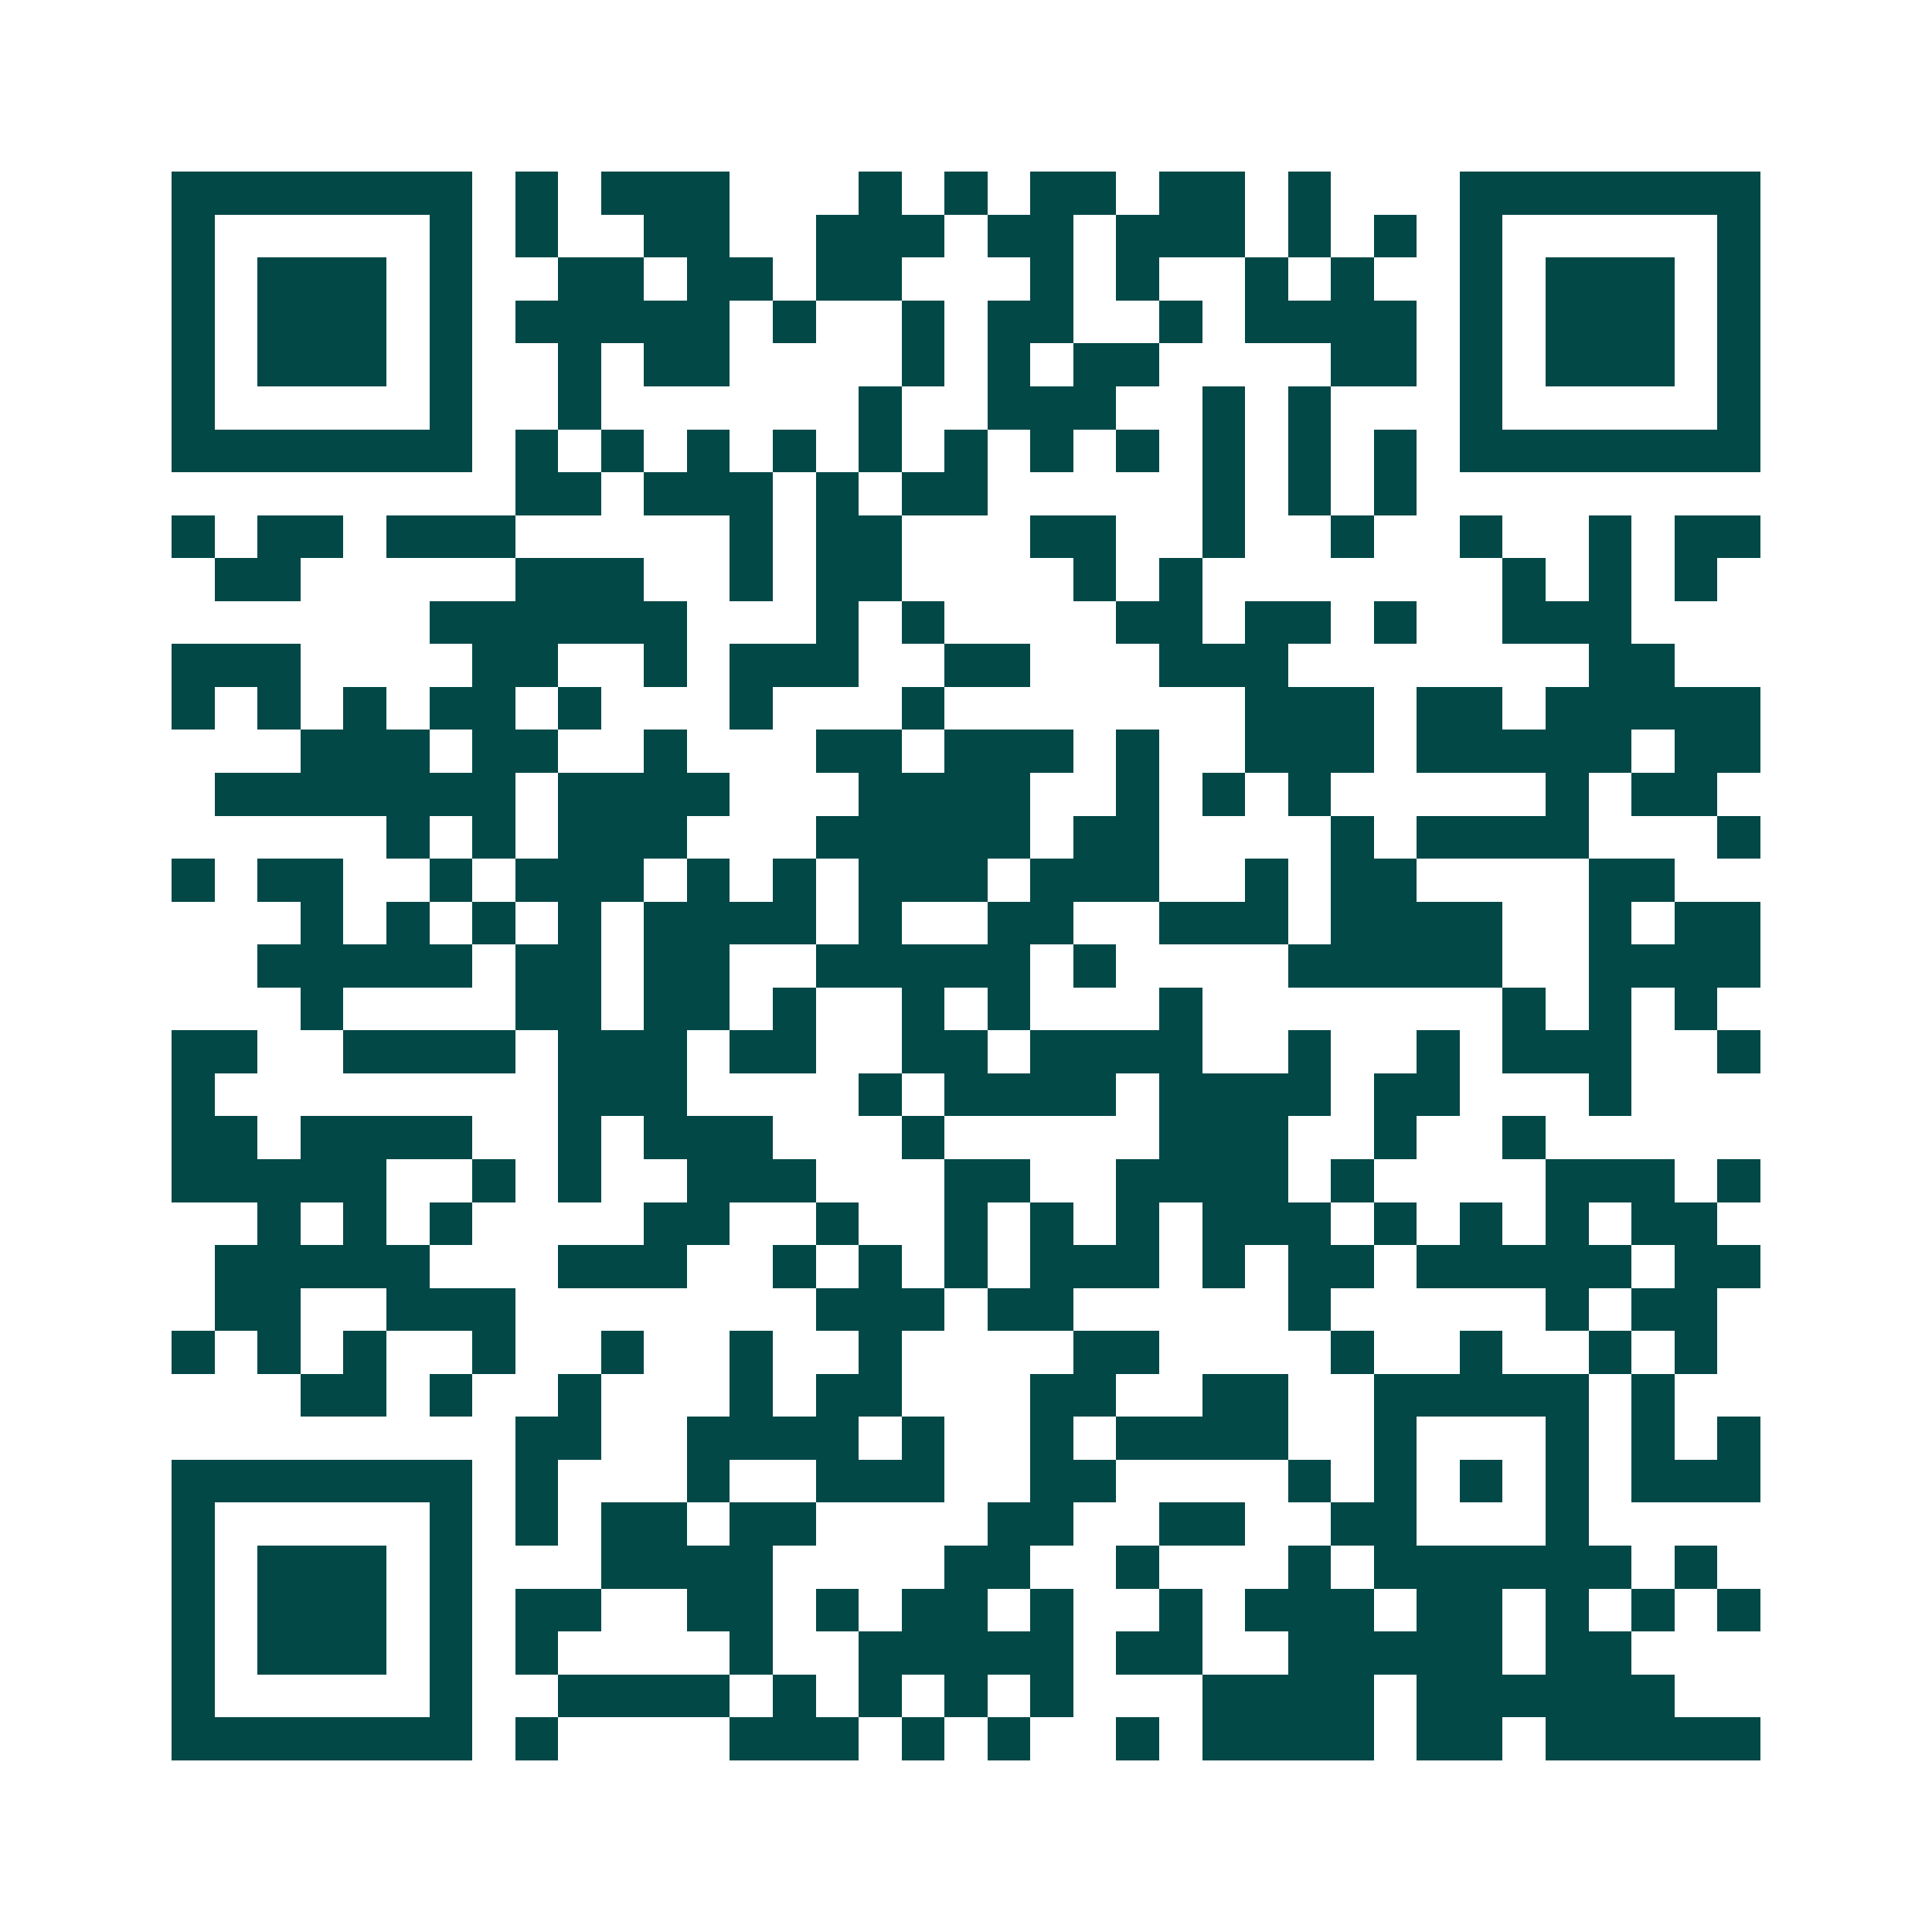 <svg xmlns="http://www.w3.org/2000/svg" width="200" height="200" viewBox="0 0 45 45" shape-rendering="crispEdges"><path fill="#ffffff" d="M0 0h45v45H0z"/><path stroke="#014847" d="M4 4.5h7m1 0h1m1 0h3m3 0h1m1 0h1m1 0h2m1 0h2m1 0h1m3 0h7M4 5.5h1m5 0h1m1 0h1m2 0h2m2 0h3m1 0h2m1 0h3m1 0h1m1 0h1m1 0h1m5 0h1M4 6.5h1m1 0h3m1 0h1m2 0h2m1 0h2m1 0h2m3 0h1m1 0h1m2 0h1m1 0h1m2 0h1m1 0h3m1 0h1M4 7.5h1m1 0h3m1 0h1m1 0h5m1 0h1m2 0h1m1 0h2m2 0h1m1 0h4m1 0h1m1 0h3m1 0h1M4 8.5h1m1 0h3m1 0h1m2 0h1m1 0h2m4 0h1m1 0h1m1 0h2m4 0h2m1 0h1m1 0h3m1 0h1M4 9.5h1m5 0h1m2 0h1m6 0h1m2 0h3m2 0h1m1 0h1m3 0h1m5 0h1M4 10.5h7m1 0h1m1 0h1m1 0h1m1 0h1m1 0h1m1 0h1m1 0h1m1 0h1m1 0h1m1 0h1m1 0h1m1 0h7M12 11.5h2m1 0h3m1 0h1m1 0h2m5 0h1m1 0h1m1 0h1M4 12.5h1m1 0h2m1 0h3m5 0h1m1 0h2m3 0h2m2 0h1m2 0h1m2 0h1m2 0h1m1 0h2M5 13.5h2m5 0h3m2 0h1m1 0h2m4 0h1m1 0h1m7 0h1m1 0h1m1 0h1M10 14.5h6m3 0h1m1 0h1m4 0h2m1 0h2m1 0h1m2 0h3M4 15.5h3m4 0h2m2 0h1m1 0h3m2 0h2m3 0h3m7 0h2M4 16.5h1m1 0h1m1 0h1m1 0h2m1 0h1m3 0h1m3 0h1m7 0h3m1 0h2m1 0h5M7 17.5h3m1 0h2m2 0h1m3 0h2m1 0h3m1 0h1m2 0h3m1 0h5m1 0h2M5 18.5h7m1 0h4m3 0h4m2 0h1m1 0h1m1 0h1m5 0h1m1 0h2M9 19.5h1m1 0h1m1 0h3m3 0h5m1 0h2m4 0h1m1 0h4m3 0h1M4 20.5h1m1 0h2m2 0h1m1 0h3m1 0h1m1 0h1m1 0h3m1 0h3m2 0h1m1 0h2m4 0h2M7 21.5h1m1 0h1m1 0h1m1 0h1m1 0h4m1 0h1m2 0h2m2 0h3m1 0h4m2 0h1m1 0h2M6 22.5h5m1 0h2m1 0h2m2 0h5m1 0h1m4 0h5m2 0h4M7 23.5h1m4 0h2m1 0h2m1 0h1m2 0h1m1 0h1m3 0h1m7 0h1m1 0h1m1 0h1M4 24.5h2m2 0h4m1 0h3m1 0h2m2 0h2m1 0h4m2 0h1m2 0h1m1 0h3m2 0h1M4 25.5h1m8 0h3m4 0h1m1 0h4m1 0h4m1 0h2m3 0h1M4 26.5h2m1 0h4m2 0h1m1 0h3m3 0h1m5 0h3m2 0h1m2 0h1M4 27.5h5m2 0h1m1 0h1m2 0h3m3 0h2m2 0h4m1 0h1m4 0h3m1 0h1M6 28.5h1m1 0h1m1 0h1m4 0h2m2 0h1m2 0h1m1 0h1m1 0h1m1 0h3m1 0h1m1 0h1m1 0h1m1 0h2M5 29.5h5m3 0h3m2 0h1m1 0h1m1 0h1m1 0h3m1 0h1m1 0h2m1 0h5m1 0h2M5 30.5h2m2 0h3m7 0h3m1 0h2m5 0h1m5 0h1m1 0h2M4 31.5h1m1 0h1m1 0h1m2 0h1m2 0h1m2 0h1m2 0h1m4 0h2m4 0h1m2 0h1m2 0h1m1 0h1M7 32.5h2m1 0h1m2 0h1m3 0h1m1 0h2m3 0h2m2 0h2m2 0h5m1 0h1M12 33.5h2m2 0h4m1 0h1m2 0h1m1 0h4m2 0h1m3 0h1m1 0h1m1 0h1M4 34.5h7m1 0h1m3 0h1m2 0h3m2 0h2m4 0h1m1 0h1m1 0h1m1 0h1m1 0h3M4 35.5h1m5 0h1m1 0h1m1 0h2m1 0h2m4 0h2m2 0h2m2 0h2m3 0h1M4 36.5h1m1 0h3m1 0h1m3 0h4m4 0h2m2 0h1m3 0h1m1 0h6m1 0h1M4 37.5h1m1 0h3m1 0h1m1 0h2m2 0h2m1 0h1m1 0h2m1 0h1m2 0h1m1 0h3m1 0h2m1 0h1m1 0h1m1 0h1M4 38.5h1m1 0h3m1 0h1m1 0h1m4 0h1m2 0h5m1 0h2m2 0h5m1 0h2M4 39.5h1m5 0h1m2 0h4m1 0h1m1 0h1m1 0h1m1 0h1m3 0h4m1 0h6M4 40.5h7m1 0h1m4 0h3m1 0h1m1 0h1m2 0h1m1 0h4m1 0h2m1 0h5"/></svg>
